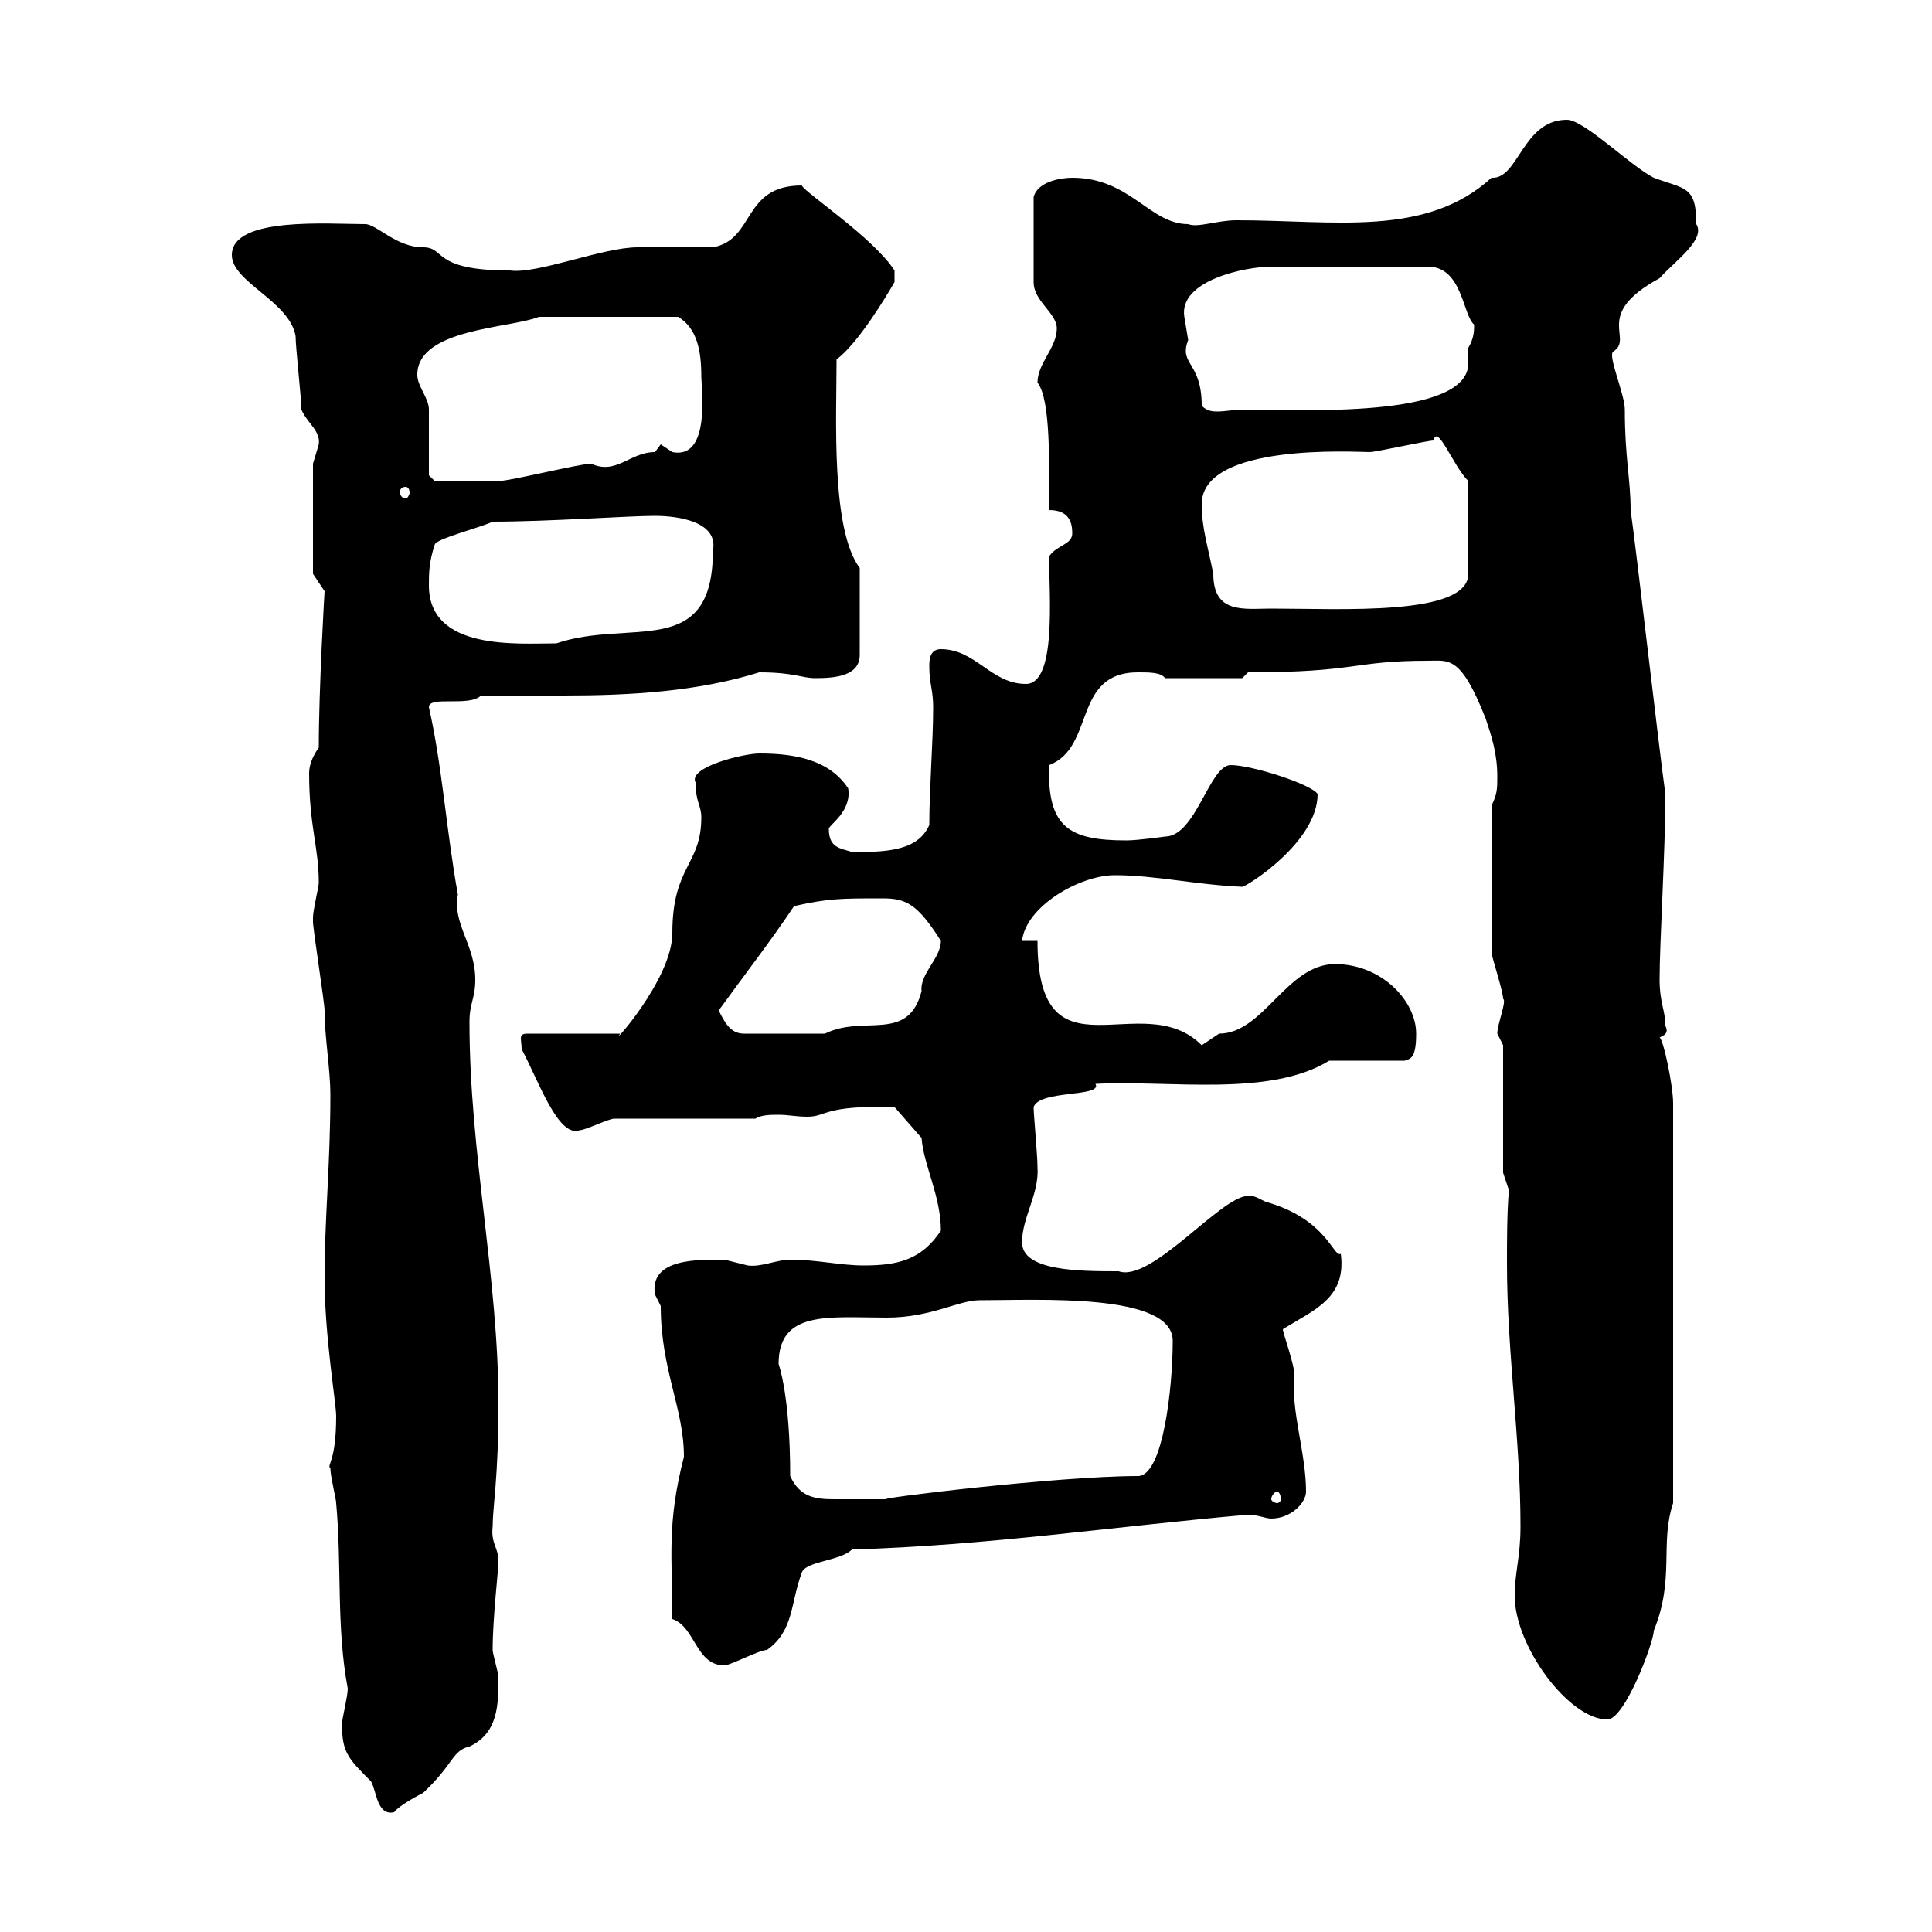 <svg xmlns="http://www.w3.org/2000/svg" xmlns:xlink="http://www.w3.org/1999/xlink" width="300" height="300"><path d="M53.10 267.60C53.10 272.10 54 273 57.60 276.60C58.50 278.10 58.50 282 61.20 281.40C62.10 280.20 65.70 278.40 65.70 278.40C70.50 273.90 70.20 271.80 72.90 271.20C77.40 269.10 77.40 264.60 77.40 260.40C77.40 259.80 76.50 256.80 76.50 256.20C76.50 251.10 77.40 243.90 77.40 242.40C77.40 240.30 76.20 239.70 76.50 237C76.50 234 77.40 229.50 77.40 218.10C77.40 198.30 72.90 179.10 72.90 158.70C72.90 155.70 73.80 155.10 73.80 152.10C73.80 146.70 70.20 143.40 71.10 138.90C69.30 129 68.70 119.10 66.60 109.80C66.60 108 72.90 109.80 74.70 108C79.20 108 83.40 108 87.60 108C97.80 108 108.30 107.40 117.90 104.40C123.30 104.40 124.50 105.30 126.60 105.30C129.60 105.30 133.50 105 133.50 101.70L133.50 88.20C129 82.20 129.90 64.80 129.90 55.80C133.20 53.40 137.70 45.90 138.90 43.80L138.90 42C135.60 36.90 125.10 30 124.50 28.80C115.20 28.80 117.30 37.20 110.70 38.40C108.90 38.40 100.80 38.40 99 38.40C93.60 38.40 83.40 42.60 79.20 42C66.90 42 69.30 38.40 65.70 38.40C61.50 38.40 58.50 34.80 56.70 34.80C51 34.80 36 33.60 36 39.60C36 43.80 45 46.80 45.90 52.20C45.90 54 46.80 61.80 46.80 63.60C47.70 65.70 49.80 66.90 49.50 69C49.50 69 48.60 72 48.60 72L48.60 89.10C48.60 89.10 50.40 91.80 50.40 91.80C50.40 91.80 49.50 106.80 49.50 116.10C48.60 117.30 48 118.80 48 120C48 128.40 49.50 131.40 49.50 137.10C49.50 137.70 48.60 141.30 48.60 142.50C48.60 143.10 48.60 143.10 48.60 143.10C48.60 144.30 50.40 155.70 50.40 156.90C50.40 161.10 51.30 165.90 51.30 170.10C51.30 180.60 50.40 189.30 50.40 198.30C50.40 207.60 52.20 217.80 52.20 219.90C52.20 227.10 50.70 227.40 51.30 228C51.30 229.20 52.20 232.80 52.20 233.40C53.10 243.30 52.20 252.60 54 262.20C54 263.40 53.10 267 53.10 267.60ZM235.20 247.80C235.20 255.60 243.60 267 249.60 267C252.30 267 256.80 255 256.80 253.20C260.10 245.10 257.70 239.70 259.80 233.40L259.80 171.30C259.80 168.60 258.30 161.40 257.70 161.10C258.30 160.80 259.20 160.50 258.60 159.30C258.60 156.90 257.70 155.70 257.70 152.10C257.70 146.40 258.60 132 258.60 123.30C257.70 117 254.10 85.50 253.20 79.20C253.20 74.40 252.30 71.10 252.30 63.60C252.30 61.20 249.60 55.20 250.50 54.60C253.80 52.50 247.20 48.90 257.70 43.20C260.10 40.50 264.90 37.20 263.40 34.80C263.40 28.80 261.60 29.40 256.80 27.60C253.20 25.80 246 18.60 243.30 18.60C236.40 18.60 235.80 27.90 231.60 27.60C221.40 36.90 207.30 34.20 192 34.20C189 34.20 186 35.40 184.50 34.80C178.50 34.80 175.50 27.60 166.50 27.60C164.70 27.60 161.10 28.20 160.50 30.60L160.50 43.80C160.50 46.80 164.10 48.60 164.10 51C164.10 54 161.10 56.40 161.10 59.40C163.20 62.10 162.90 72.30 162.90 79.20C165.90 79.20 166.50 81 166.50 82.80C166.50 84.60 164.10 84.60 162.90 86.40C162.90 92.40 164.10 106.20 159.30 106.20C153.90 106.20 151.50 100.80 146.10 100.80C144.30 100.80 144.30 102.60 144.30 103.50C144.30 106.20 144.90 107.10 144.90 109.80C144.90 115.20 144.30 122.40 144.30 128.10C142.50 132.30 137.10 132.30 132.30 132.30C130.50 131.70 128.70 131.70 128.70 128.70C128.70 128.10 132.30 126 131.70 122.40C128.70 117.90 123.30 117 117.90 117C115.50 117 106.80 119.10 108 121.50C108 124.50 108.90 125.10 108.90 126.90C108.90 134.40 104.40 134.40 104.40 144.90C104.40 152.10 94.50 162.90 96.30 160.50L81.90 160.50C80.40 160.50 81 161.40 81 162.90C83.70 168 86.70 176.70 90 175.50C90.90 175.50 94.50 173.70 95.40 173.70L117.30 173.70C118.20 173.10 119.70 173.10 120.90 173.10C122.40 173.10 123.60 173.40 125.40 173.40C128.40 173.40 127.80 171.60 138.90 171.90L143.10 176.70C143.40 180.90 146.10 185.70 146.10 191.10C143.10 195.60 139.50 196.50 134.10 196.50C130.50 196.50 126.90 195.60 122.70 195.60C120.60 195.60 118.20 196.80 116.10 196.50C116.10 196.50 112.50 195.60 112.50 195.60C108.60 195.60 100.80 195.30 101.70 201C101.70 201 102.60 202.80 102.60 202.80C102.60 212.70 106.20 218.70 106.20 226.20C103.50 236.70 104.40 241.80 104.40 251.40C108 252.60 108 258.60 112.50 258.60C113.40 258.60 117.90 256.20 119.10 256.20C123.30 253.20 122.70 249 124.50 244.20C125.10 242.40 130.50 242.40 132.30 240.60C153.30 240 173.10 237 193.80 235.20C195.30 235.20 196.50 235.80 197.40 235.80C200.40 235.80 202.80 233.40 202.80 231.60C202.80 225.60 200.40 219 201 213.60C201 211.80 199.20 207 199.20 206.40C204 203.40 209.10 201.60 208.20 194.70C207 195.30 206.10 189.30 196.50 186.60C194.70 185.70 194.70 185.70 193.80 185.70C189.60 185.70 178.80 199.20 173.70 197.40C167.70 197.40 158.70 197.40 158.70 192.90C158.70 189 161.40 185.40 161.10 181.20C161.10 179.40 160.50 173.10 160.50 171.90C161.40 169.20 171.30 170.40 170.10 168.30C181.80 167.70 197.10 170.40 206.40 164.70L218.10 164.70C219 164.40 219.90 164.40 219.90 160.50C219.90 155.40 214.50 149.70 207.30 149.70C199.80 149.70 196.20 160.50 189.30 160.50C189.30 160.50 186.60 162.30 186.60 162.30C177.30 153 161.10 168.60 161.10 146.10L158.70 146.10C159.30 140.70 167.70 135.90 173.10 135.90C179.40 135.90 185.70 137.40 192.90 137.70C193.50 137.70 204.60 130.80 204.60 123.30C203.70 121.80 194.40 118.80 191.10 118.80C187.80 118.80 185.70 129.90 180.90 129.90C180.90 129.90 176.70 130.50 174.90 130.50C165.90 130.50 162.60 128.40 162.90 118.80C170.10 116.10 166.50 104.40 176.70 104.40C178.50 104.40 180.30 104.40 180.90 105.30L192.90 105.30L193.80 104.40C210.90 104.40 210 102.60 221.70 102.60C225 102.60 226.80 101.70 230.70 111.60C231.60 114.30 232.50 117 232.50 120.60C232.50 122.40 232.50 123.30 231.60 125.10L231.60 147.90C231.60 148.50 233.40 153.90 233.40 155.10C234 155.40 232.50 159 232.50 160.50C232.50 160.50 233.40 162.30 233.40 162.30L233.40 182.10L234.30 184.80C234 188.40 234 192.60 234 196.20C234 210 236.10 223.50 236.10 237C236.10 241.80 235.20 244.20 235.20 247.80ZM122.70 229.20C122.70 216.60 120.90 211.80 120.90 211.80C120.90 203.40 128.70 204.60 137.70 204.60C144.60 204.60 148.80 201.90 152.10 201.90C161.10 201.90 182.10 200.70 182.10 208.20C182.10 215.40 180.60 229.20 176.70 229.20C164.10 229.20 135 232.80 137.70 232.80C137.10 232.80 131.40 232.80 129.60 232.80C126.60 232.80 124.20 232.50 122.70 229.20ZM198.30 231.60C198.60 231.60 198.90 232.20 198.90 232.80C198.90 233.10 198.60 233.40 198.30 233.40C198 233.40 197.40 233.10 197.40 232.80C197.40 232.20 198 231.60 198.30 231.60ZM111.60 156.90C115.50 151.50 119.70 146.10 123.30 140.70C128.70 139.50 130.50 139.50 137.10 139.50C140.70 139.50 142.50 140.40 146.10 146.10C146.10 148.80 142.80 151.20 143.10 153.90C141 162 134.10 157.50 128.10 160.50C126.30 160.50 122.40 160.50 115.50 160.50C113.40 160.50 112.50 158.70 111.60 156.90ZM66.60 90.90C66.60 89.10 66.60 87.30 67.50 84.60C67.50 83.70 74.70 81.90 76.50 81C85.20 81 97.50 80.10 101.70 80.10C105.30 80.10 111.60 81 110.70 85.50C110.70 102.60 97.80 96 86.40 99.90C80.40 99.90 66.60 101.10 66.60 90.90ZM186.60 78.30C186.60 68.70 210.60 70.20 212.70 70.20C213.60 70.20 221.70 68.40 222.60 68.40C223.20 65.70 225.60 72.30 228 74.70L228 89.10C228 95.70 208.20 94.50 197.40 94.50C193.20 94.50 188.40 95.40 188.40 89.10C187.50 84.60 186.60 81.90 186.60 78.30ZM63 75.60C63.30 75.60 63.60 75.90 63.60 76.50C63.60 76.80 63.30 77.40 63 77.40C62.40 77.40 62.10 76.80 62.10 76.50C62.10 75.90 62.40 75.60 63 75.60ZM66.60 73.80C66.60 72 66.60 65.40 66.60 63.60C66.60 61.80 64.80 60 64.80 58.20C64.80 51 79.20 51 83.70 49.20L105.30 49.20C108.30 51 108.90 54.60 108.90 58.50C108.90 60.30 110.40 71.40 104.40 70.20C104.40 70.20 102.60 69 102.60 69C102.60 69 101.70 70.20 101.70 70.20C97.80 70.20 95.70 73.80 91.80 72C90 72 79.20 74.70 77.40 74.70C71.40 74.70 67.80 74.70 67.50 74.70ZM186.60 63C186.60 56.10 183 56.70 184.50 52.80C184.50 52.80 183.90 49.20 183.90 49.20C183 43.50 193.50 41.40 197.40 41.40L221.70 41.40C227.10 41.40 227.10 48.90 228.90 50.40C228.90 51.30 228.90 52.50 228 54C228 54.60 228 55.80 228 56.40C228 65.10 201.60 63.60 192.90 63.60C191.70 63.60 190.20 63.90 189 63.90C187.80 63.90 187.20 63.60 186.60 63Z"/></svg>